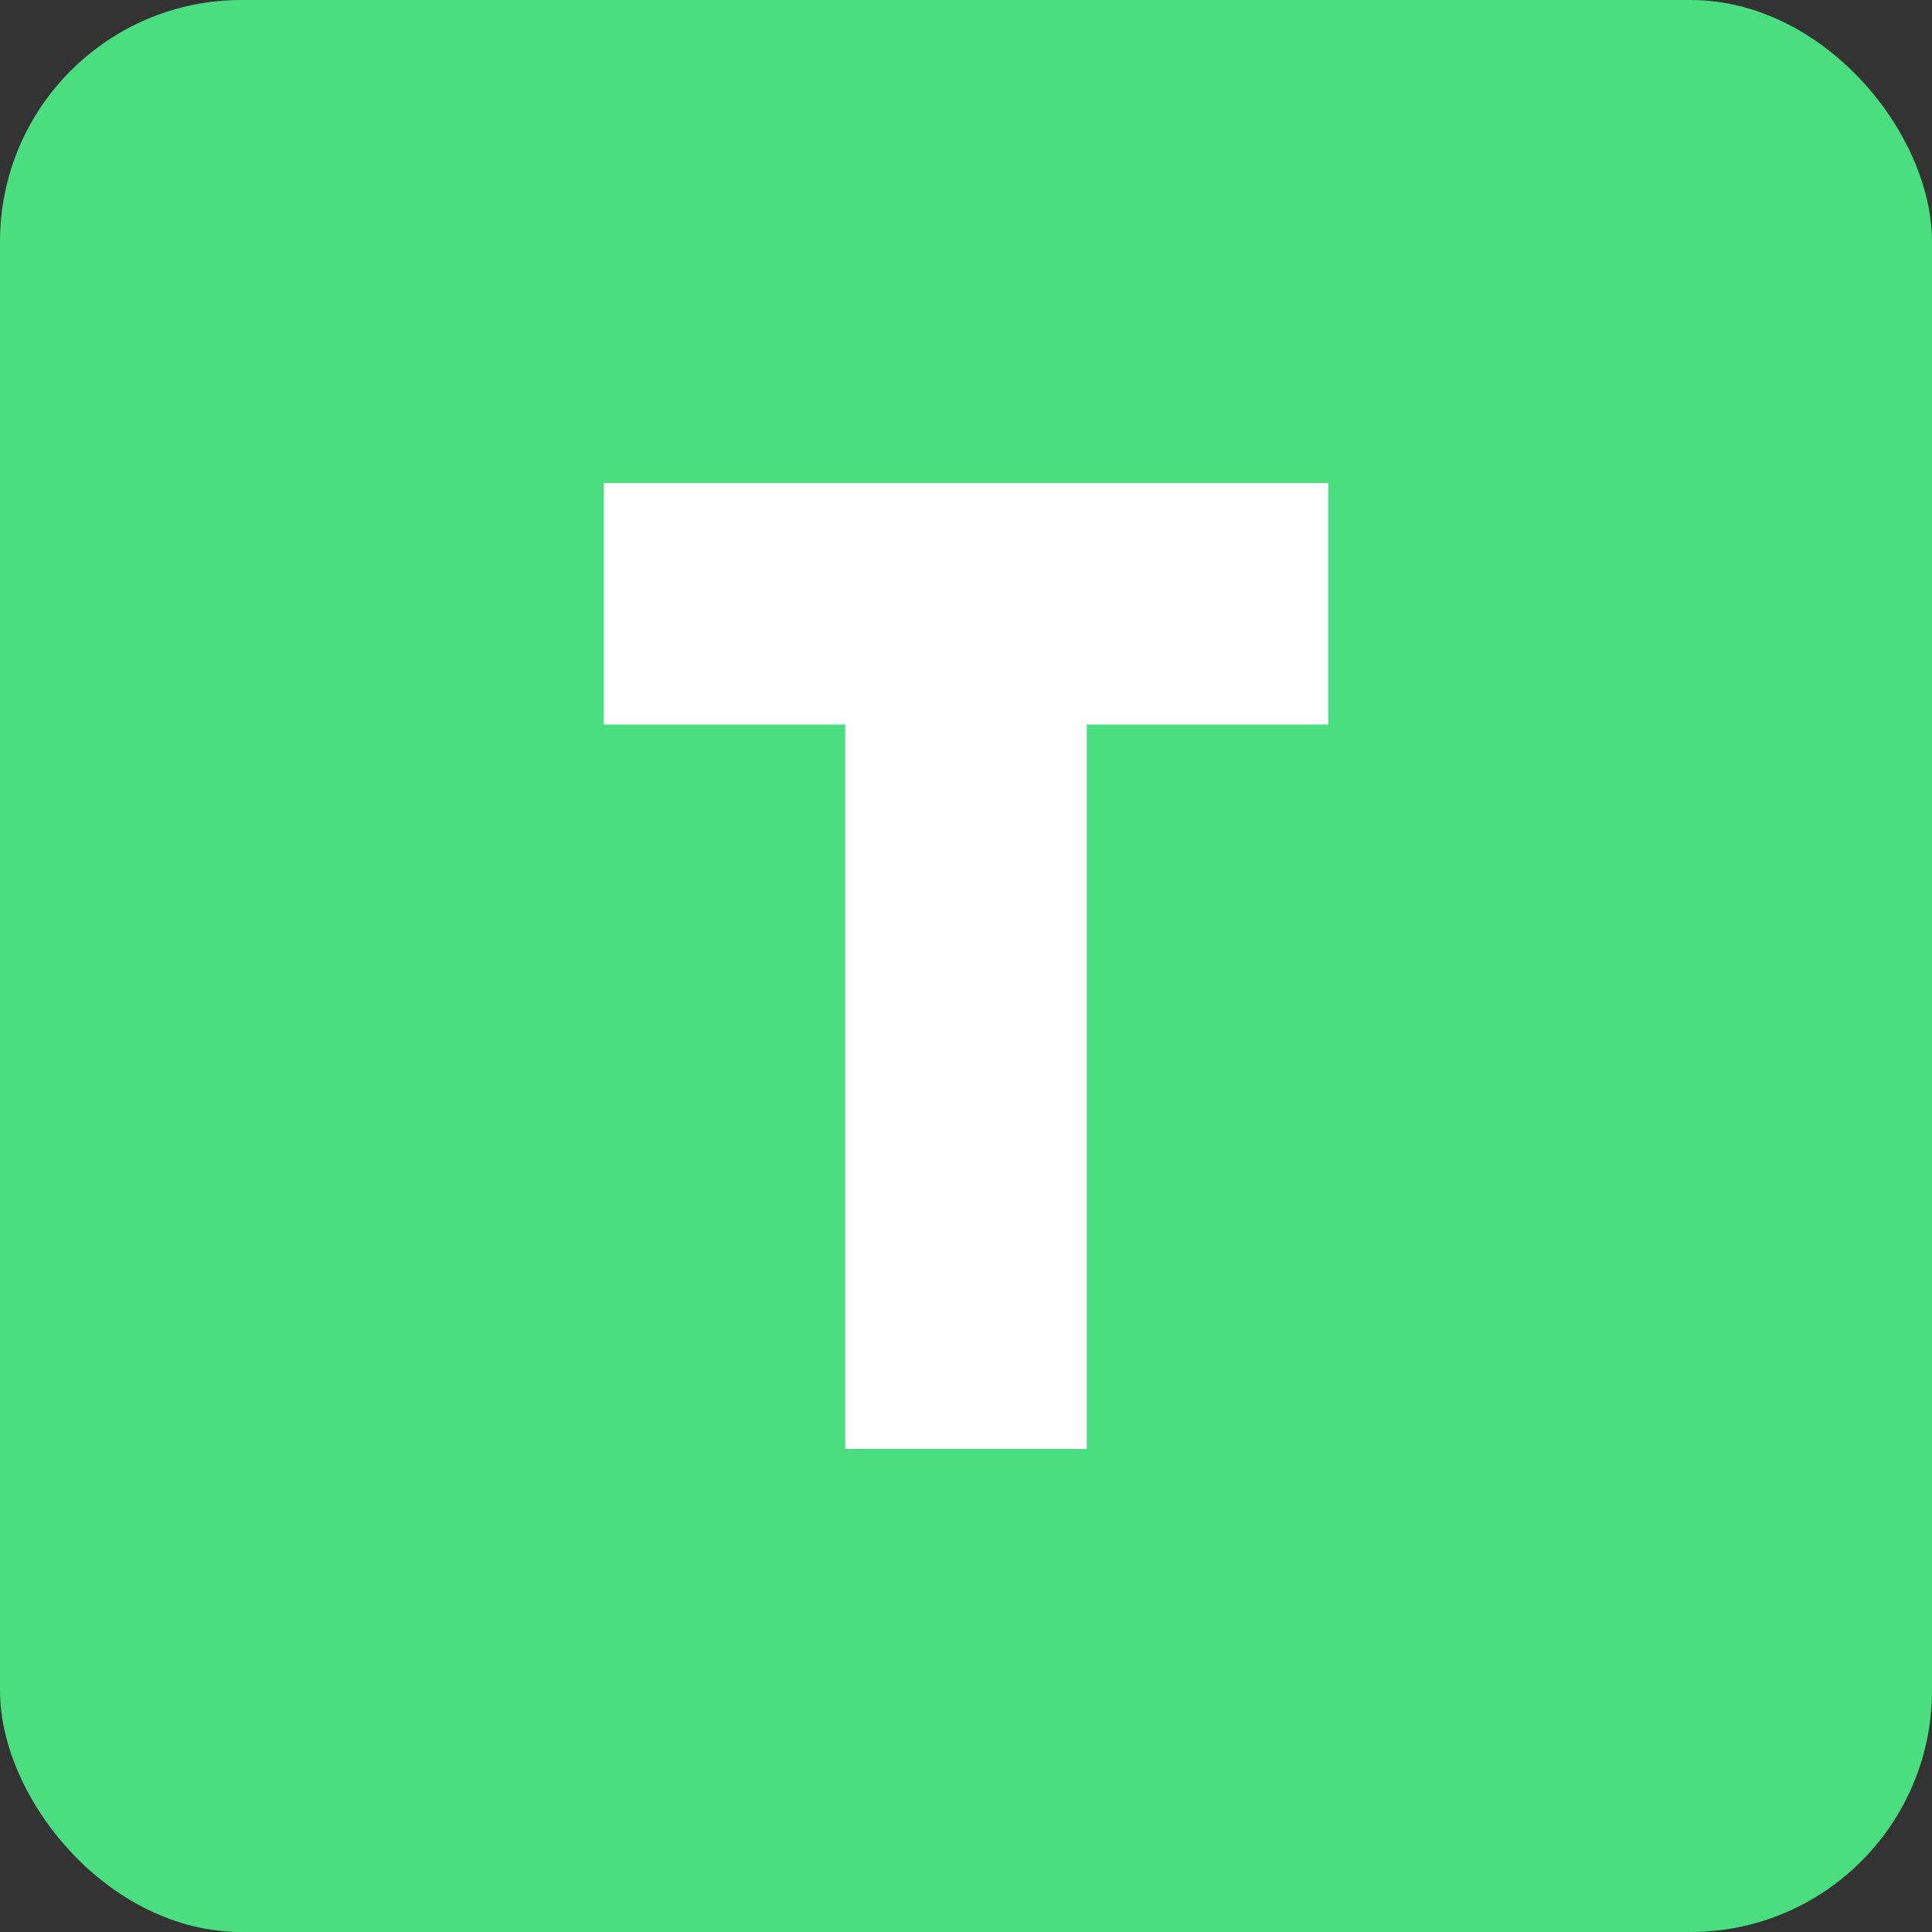 <svg xmlns="http://www.w3.org/2000/svg" viewBox="0 0 64 64">
  <rect x="0" y="0" width="64" height="64" fill="#333333" stroke="none"/>
  <rect width="64" height="64" rx="8" ry="8" fill="#4ade80" />
  <path d="M20 16h24v8h-8v24h-8V24h-8z" fill="white" />
</svg>
